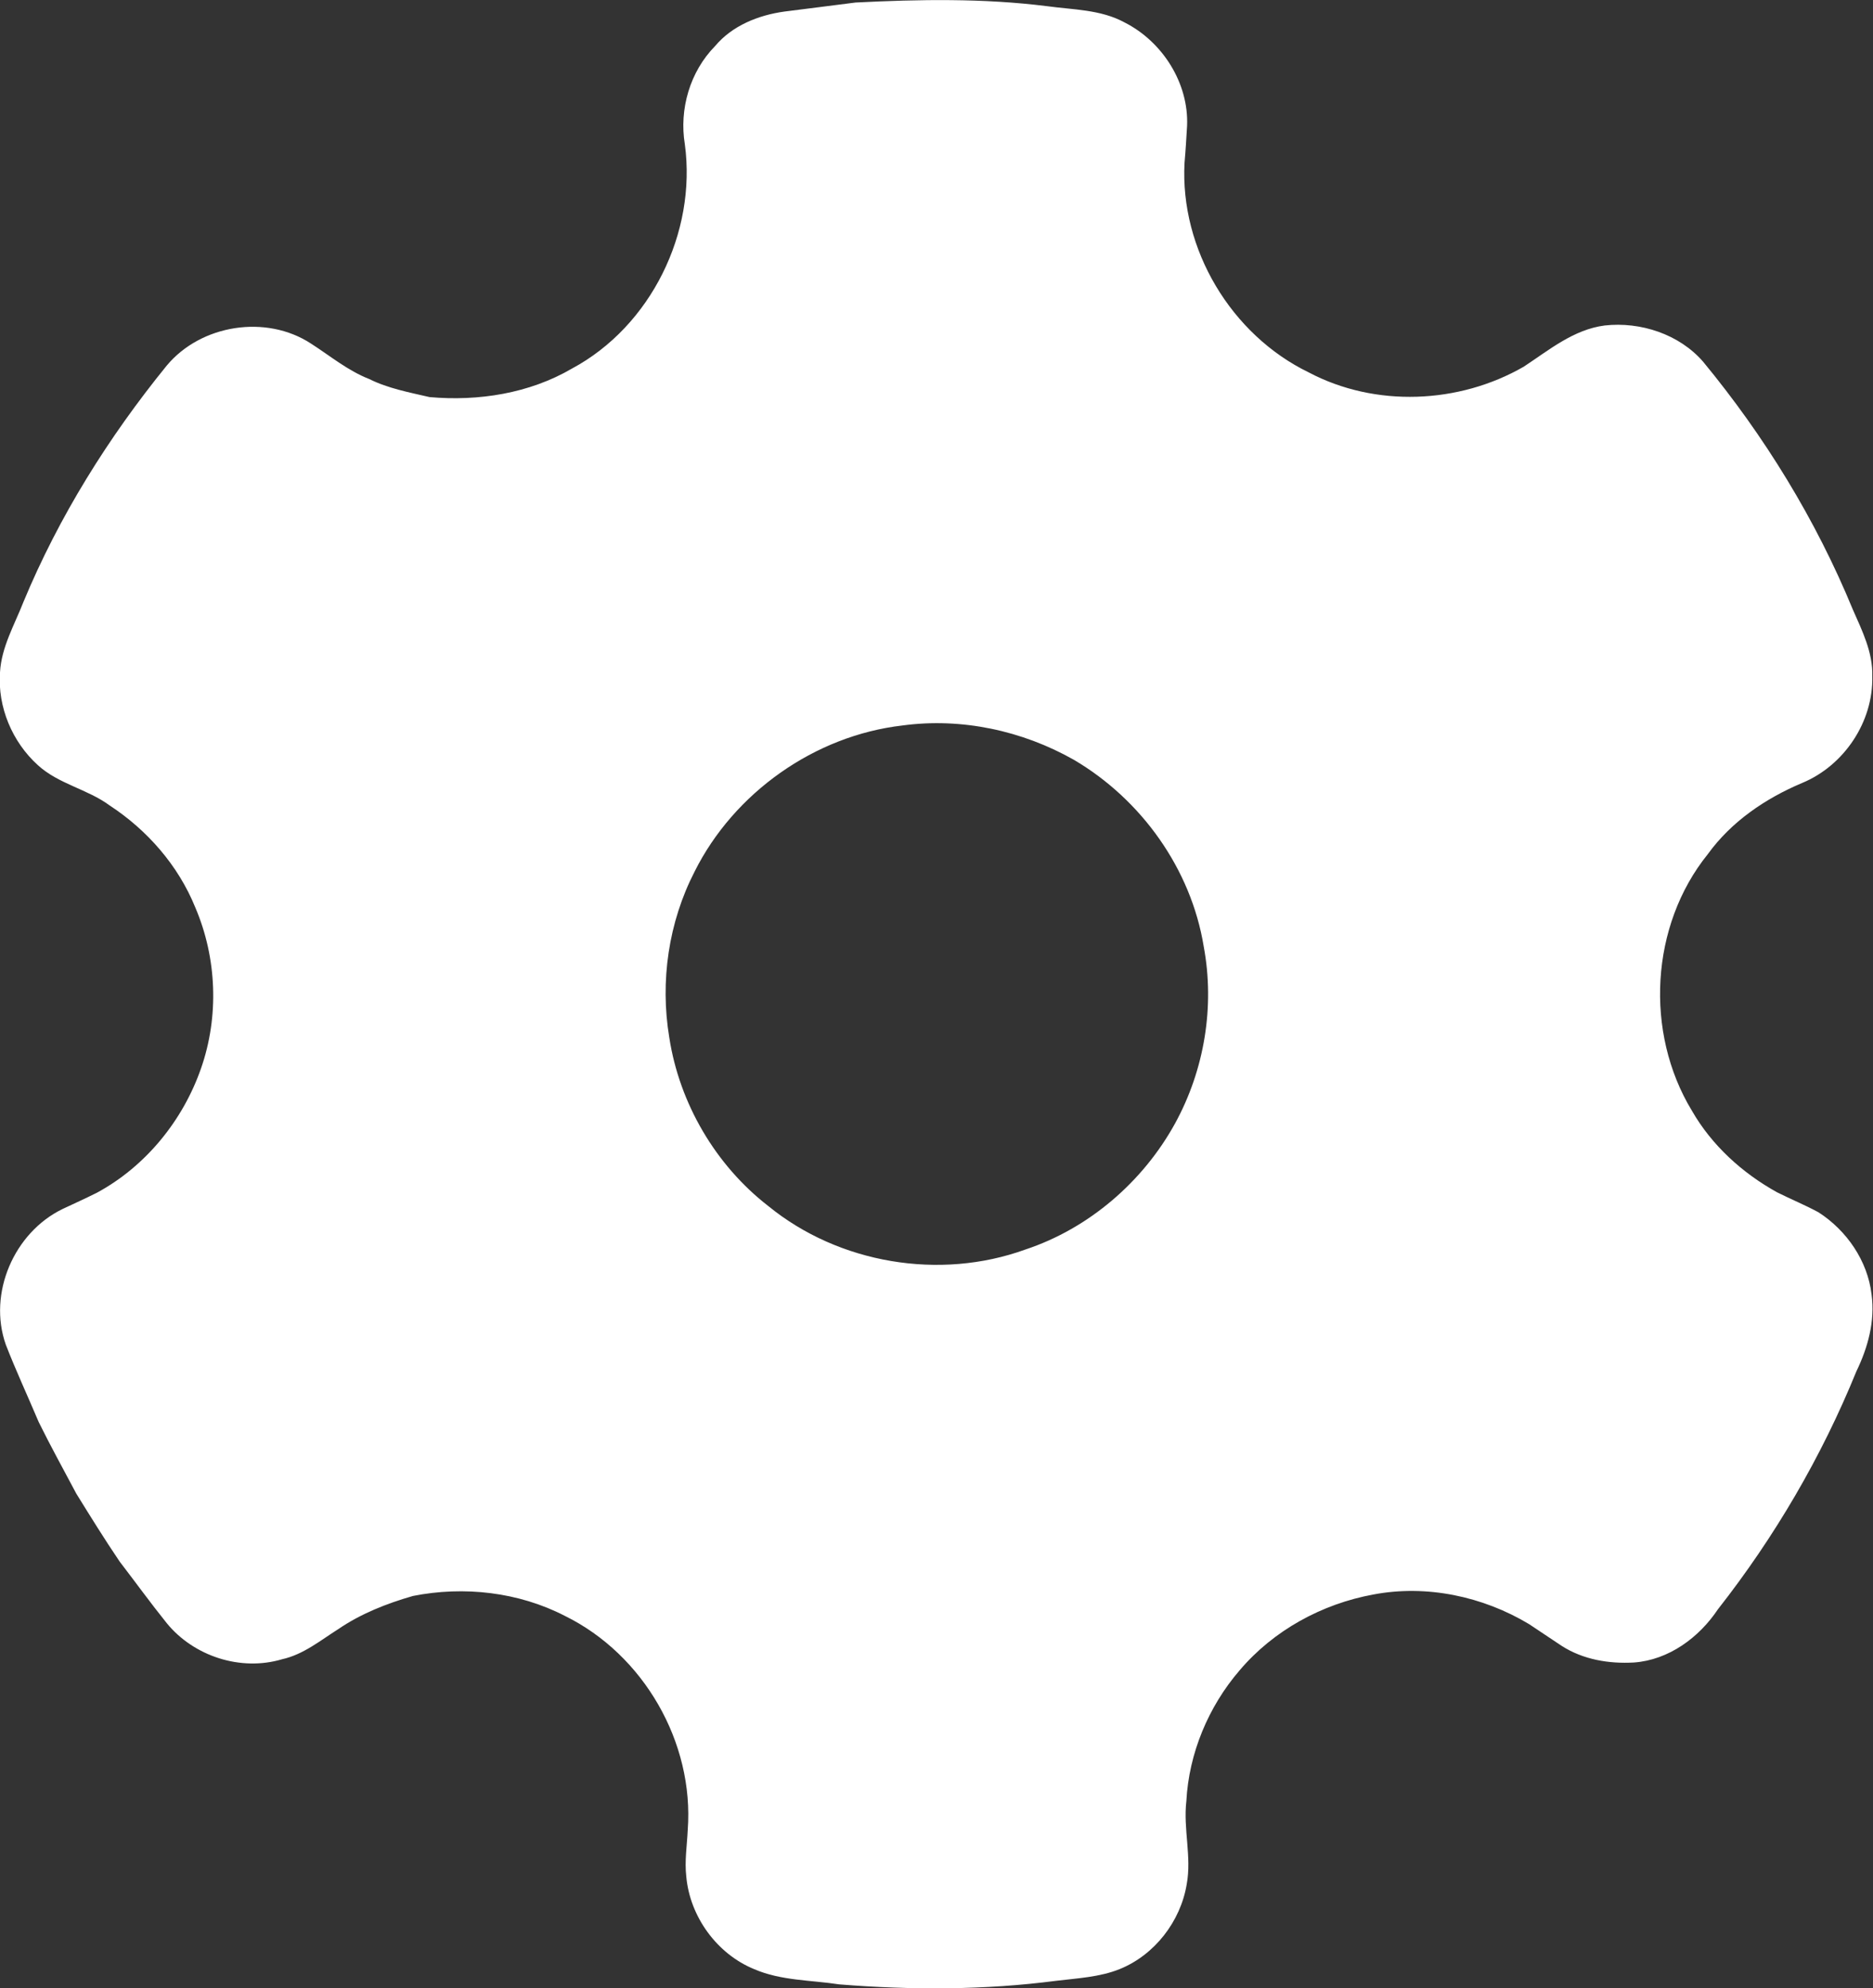 <?xml version="1.0" encoding="utf-8"?>
<!-- Generator: Adobe Illustrator 26.0.3, SVG Export Plug-In . SVG Version: 6.00 Build 0)  -->
<svg version="1.1" id="Layer_1" xmlns="http://www.w3.org/2000/svg" xmlns:xlink="http://www.w3.org/1999/xlink" x="0px" y="0px"
	 viewBox="0 0 518 549.7" style="enable-background:new 0 0 518 549.7;" xml:space="preserve">
<rect x="0" y="0" width="518" height="549.7" fill="#333333" stroke="none"/>
<style type="text/css">
	.st0{fill:#FFFFFF;}
</style>
<g>
	<g>
		<path class="st0" d="M236.6,0.7c17.6-0.9,35.4-1.2,52.9,1c7.2,1,14.9,0.9,21.5,4.5c10.5,5.3,17.8,16.8,17.3,28.6
			c-0.2,3.4-0.4,6.8-0.7,10.2c-1.3,23.9,12.9,47.6,34.4,58c18.4,9.7,41.5,8.7,59.4-1.6c7-4.6,13.8-10.3,22.4-11.4
			c9.9-1.1,20.6,2.4,27.2,10c17,20.6,31.2,43.7,41.4,68.5c2.6,5.9,5.6,11.9,5.4,18.5c0.3,12.6-7.8,24.7-19.4,29.5
			c-10.2,4.3-19.6,10.7-26.1,19.7c-15.9,19.7-17.5,49.3-4.4,70.9c5.5,9.6,14,17.3,23.6,22.6c3.8,1.9,7.7,3.5,11.4,5.5
			c7.8,5,13.6,13.4,14.7,22.7c1,7.4-1,14.7-4.2,21.3c-9.6,23.6-22.6,45.8-38.3,65.8c-5.2,7.8-13.6,14-23.2,14.7
			c-6.9,0.4-14.1-0.8-20-4.6c-3-2-6-4-9-6c-12.8-7.7-28.4-11-43.1-8.2c-14.2,2.6-27.6,9.9-37,21c-8.6,10-14,22.9-14.7,36.1
			c-0.9,7.7,1.5,15.4,0.1,23c-1.7,10.3-8.9,19.6-18.6,23.5c-5.5,2.2-11.6,2.5-17.4,3.2c-19.9,2.6-40.1,2.6-60.1,1
			c-7.8-1.2-16.1-1-23.5-4.2c-10.3-4.2-17.8-14.5-18.8-25.6c-0.5-4.3,0.2-8.6,0.4-12.9c1.8-24.2-12.2-48.5-34-59.2
			c-12.8-6.6-27.9-8.3-42-5.5c-7.3,2.1-14.4,4.9-20.7,9.2c-4.9,3.1-9.6,7-15.5,8.3c-11.4,3.4-24.4-0.8-31.9-10
			c-4.5-5.6-8.7-11.4-13-17c-4.2-6.2-8.1-12.5-12-18.8c-3.5-6.6-7.1-13.1-10.4-19.8c-3-7.1-6.3-14.2-9.1-21.4
			c-5-14.2,2.3-31,15.7-37.5c3.2-1.5,6.3-2.9,9.5-4.5c13.5-7.3,23.8-20,28.8-34.4c5-14.3,4.4-30.5-1.6-44.5
			c-4.7-11.6-13.3-21.4-23.7-28.2c-6.1-4.5-14.1-5.9-19.8-11.1c-7.1-6.4-11.2-16.1-10.5-25.7c0.4-7,4-13.1,6.5-19.5
			c9.8-23.6,23.5-45.5,39.6-65.3c9.5-11.4,27.5-14.2,39.9-6.1c5.3,3.4,10.2,7.5,16.1,9.8c5.2,2.6,11.1,3.7,16.7,5
			c13.5,1.2,27.6-1,39.4-7.9c21.8-11.7,34.5-37.6,31.2-62c-1.6-9.7,1.4-20.1,8.4-27.2c4.7-5.6,11.9-8.5,19.1-9.5
			C223.5,2.4,230.1,1.5,236.6,0.7z M249.6,200.6c-24.3,2.8-46.6,18.6-57.5,40.4c-7.2,14-9.6,30.3-7,45.9
			c2.8,18.2,12.8,35.3,27.4,46.6c19.5,15.9,47.4,20.6,71.1,12c17.5-5.8,32.5-18.7,41.4-34.9c8.1-14.8,11-32.3,7.9-48.9
			c-3.5-21.4-17.2-40.6-35.9-51.6C282.7,202,265.9,198.4,249.6,200.6z"/>
	</g>
</g>
</svg>
